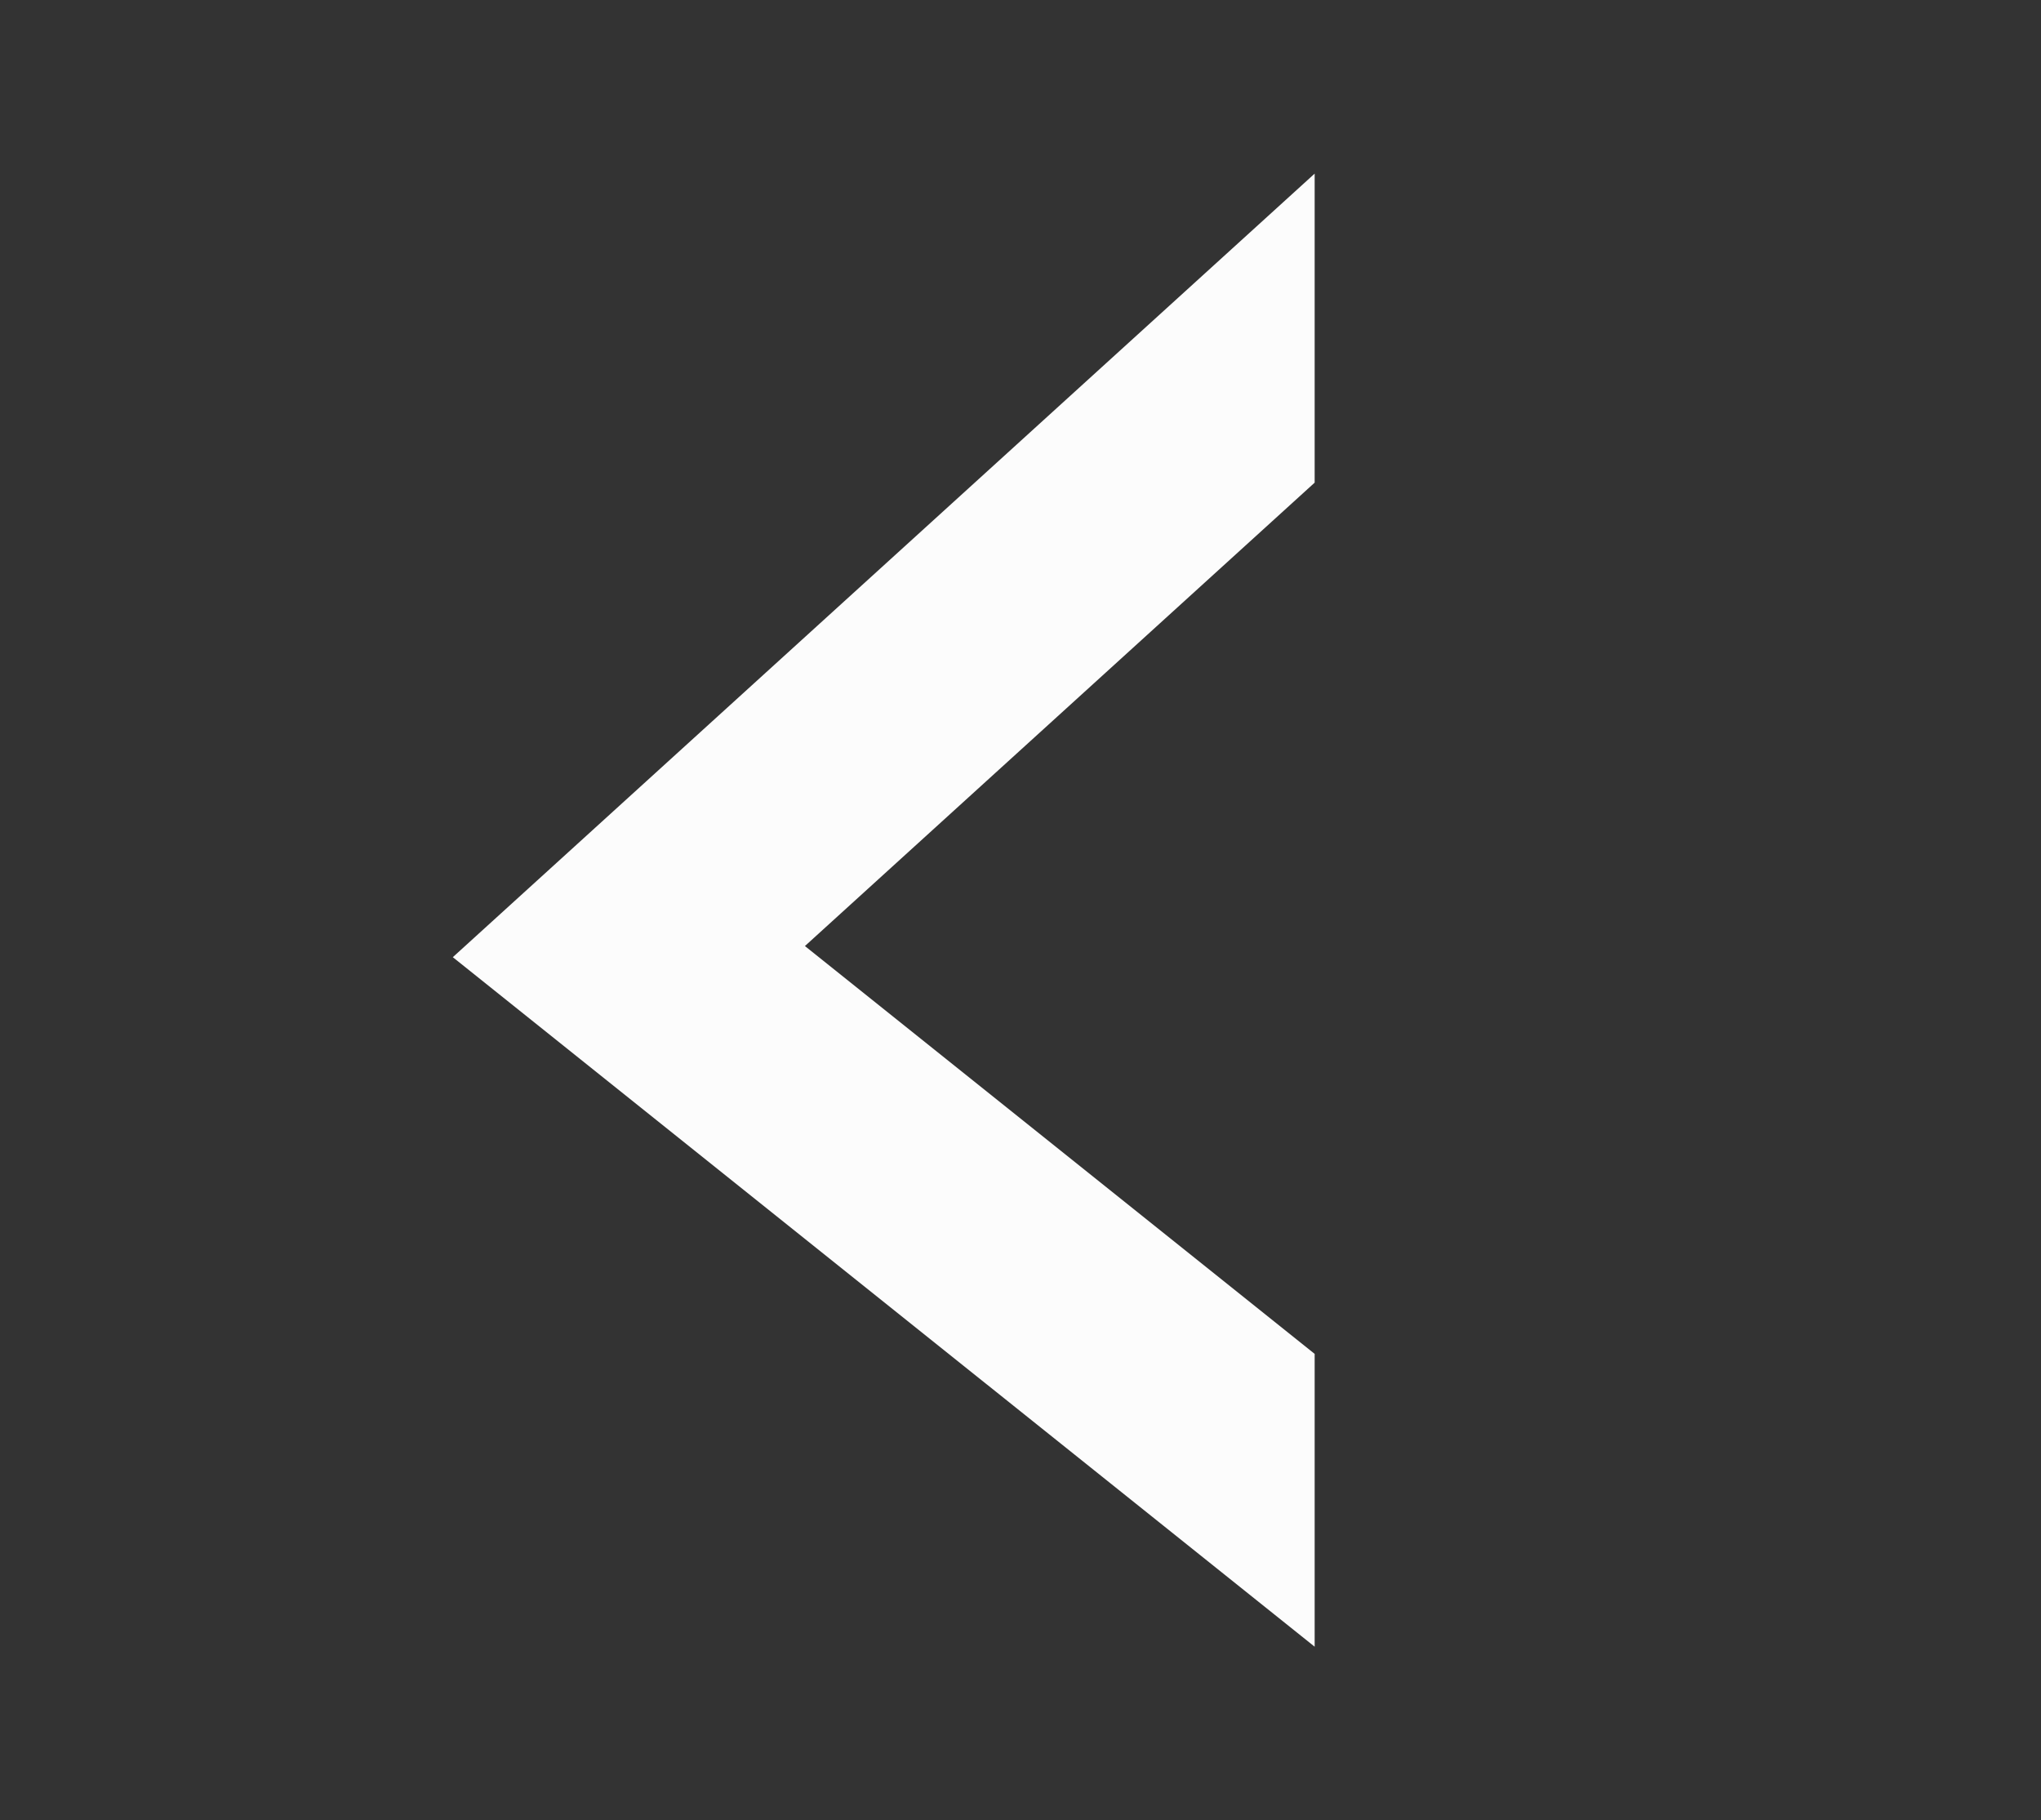 <svg id="Capa_1" data-name="Capa 1" xmlns="http://www.w3.org/2000/svg" viewBox="0 0 194 173"><rect x="0" y="0" width="194" height="173" fill="#333333" stroke="none"/><defs><style>.cls-1{fill:#fcfcfc;}</style></defs><title>iconoshome-02</title><polygon class="cls-1" points="76.51 89.91 124.96 45.87 124.96 16.5 43.04 90.97 124.96 156.5 124.96 128.67 76.51 89.91"/></svg>